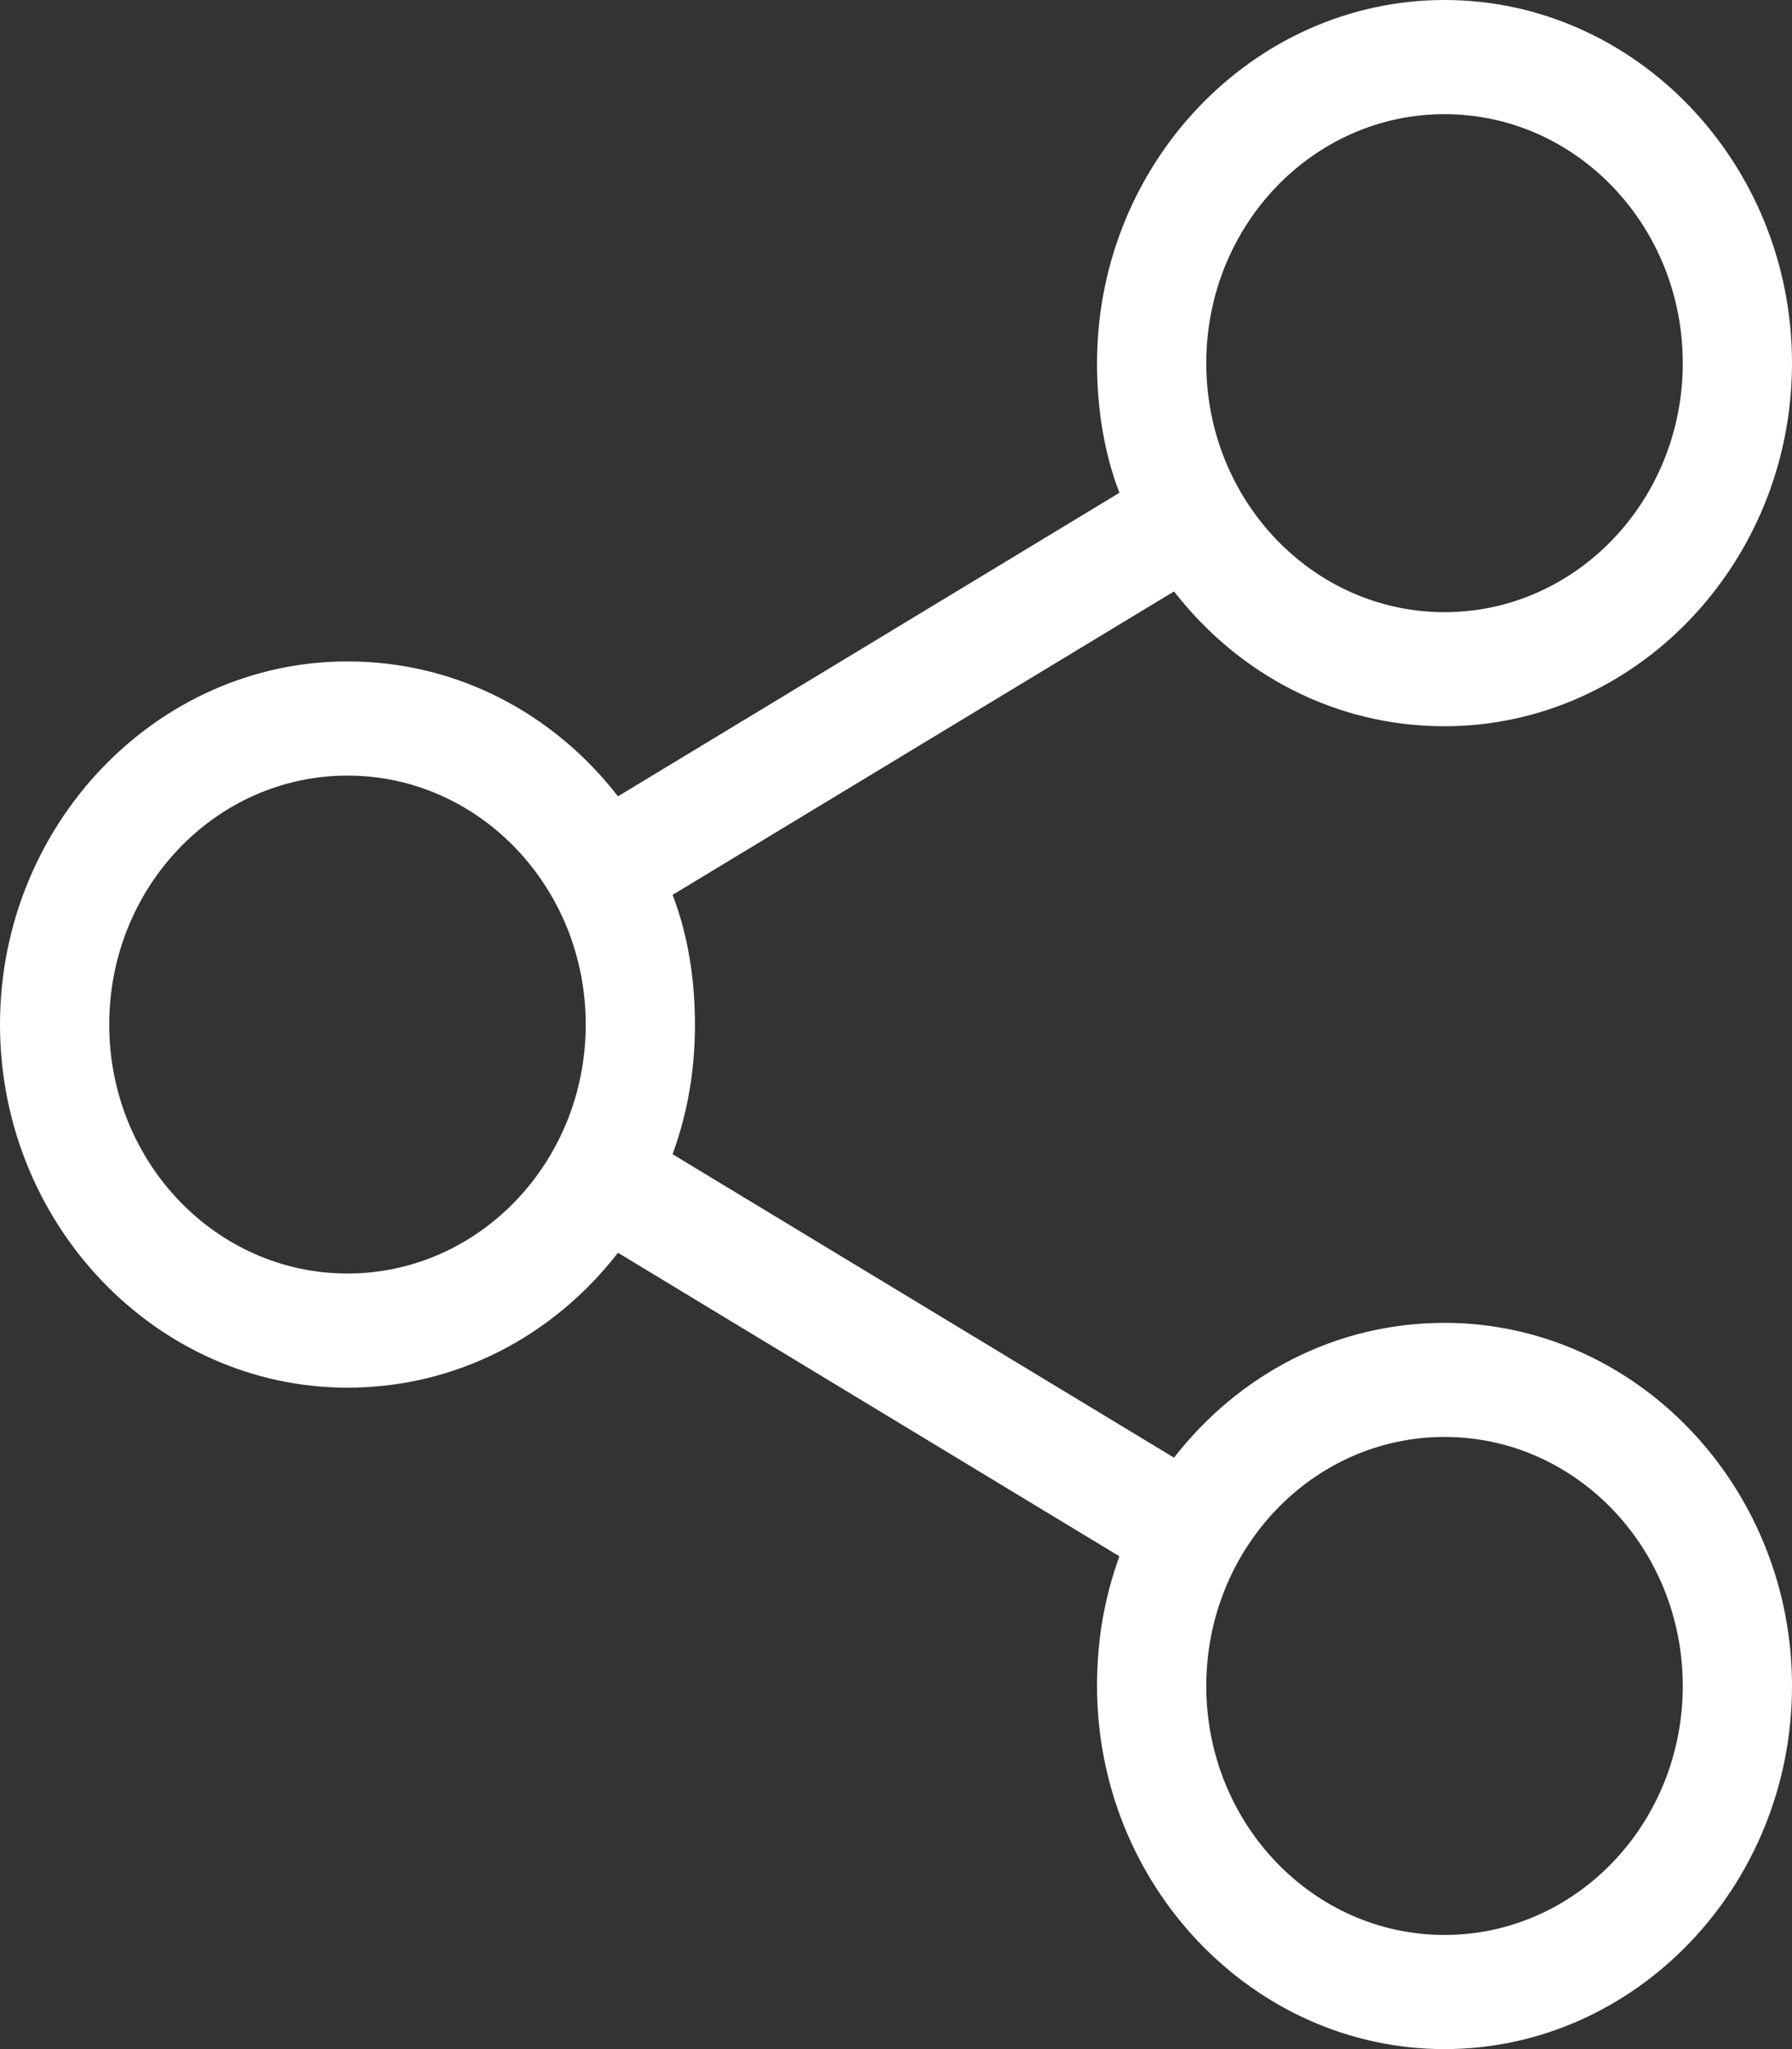 <svg width="21" height="24" viewBox="0 0 21 24" fill="none" xmlns="http://www.w3.org/2000/svg">
<rect x="0" y="0" width="21" height="24" fill="#333333" stroke="none"/>
<path d="M4.072 16.253C5.352 16.253 6.486 15.646 7.242 14.673L13.118 18.228C12.943 18.714 12.856 19.2 12.856 19.747C12.856 22.086 14.688 24 16.928 24C19.168 24 21 22.086 21 19.747C21 17.408 19.168 15.494 16.928 15.494C15.648 15.494 14.514 16.101 13.758 17.073L7.882 13.519C8.057 13.033 8.144 12.547 8.144 12C8.144 11.453 8.057 10.937 7.882 10.481L13.758 6.927C14.514 7.899 15.648 8.506 16.928 8.506C19.168 8.506 21 6.592 21 4.253C21 1.914 19.168 0 16.928 0C14.688 0 12.856 1.914 12.856 4.253C12.856 4.8 12.943 5.316 13.118 5.772L7.242 9.327C6.486 8.354 5.352 7.747 4.072 7.747C1.832 7.747 0 9.661 0 12C0 14.339 1.832 16.253 4.072 16.253ZM19.72 19.747C19.72 21.357 18.47 22.663 16.928 22.663C15.386 22.663 14.136 21.357 14.136 19.747C14.136 18.137 15.386 16.83 16.928 16.83C18.47 16.83 19.72 18.137 19.72 19.747ZM14.136 4.253C14.136 2.643 15.386 1.337 16.928 1.337C18.47 1.337 19.72 2.643 19.72 4.253C19.72 5.863 18.47 7.17 16.928 7.17C15.386 7.17 14.136 5.863 14.136 4.253ZM4.072 9.084C5.614 9.084 6.864 10.39 6.864 12C6.864 13.61 5.614 14.916 4.072 14.916C2.53 14.916 1.28 13.61 1.28 12C1.28 10.39 2.53 9.084 4.072 9.084Z" fill="white"/>
</svg>
